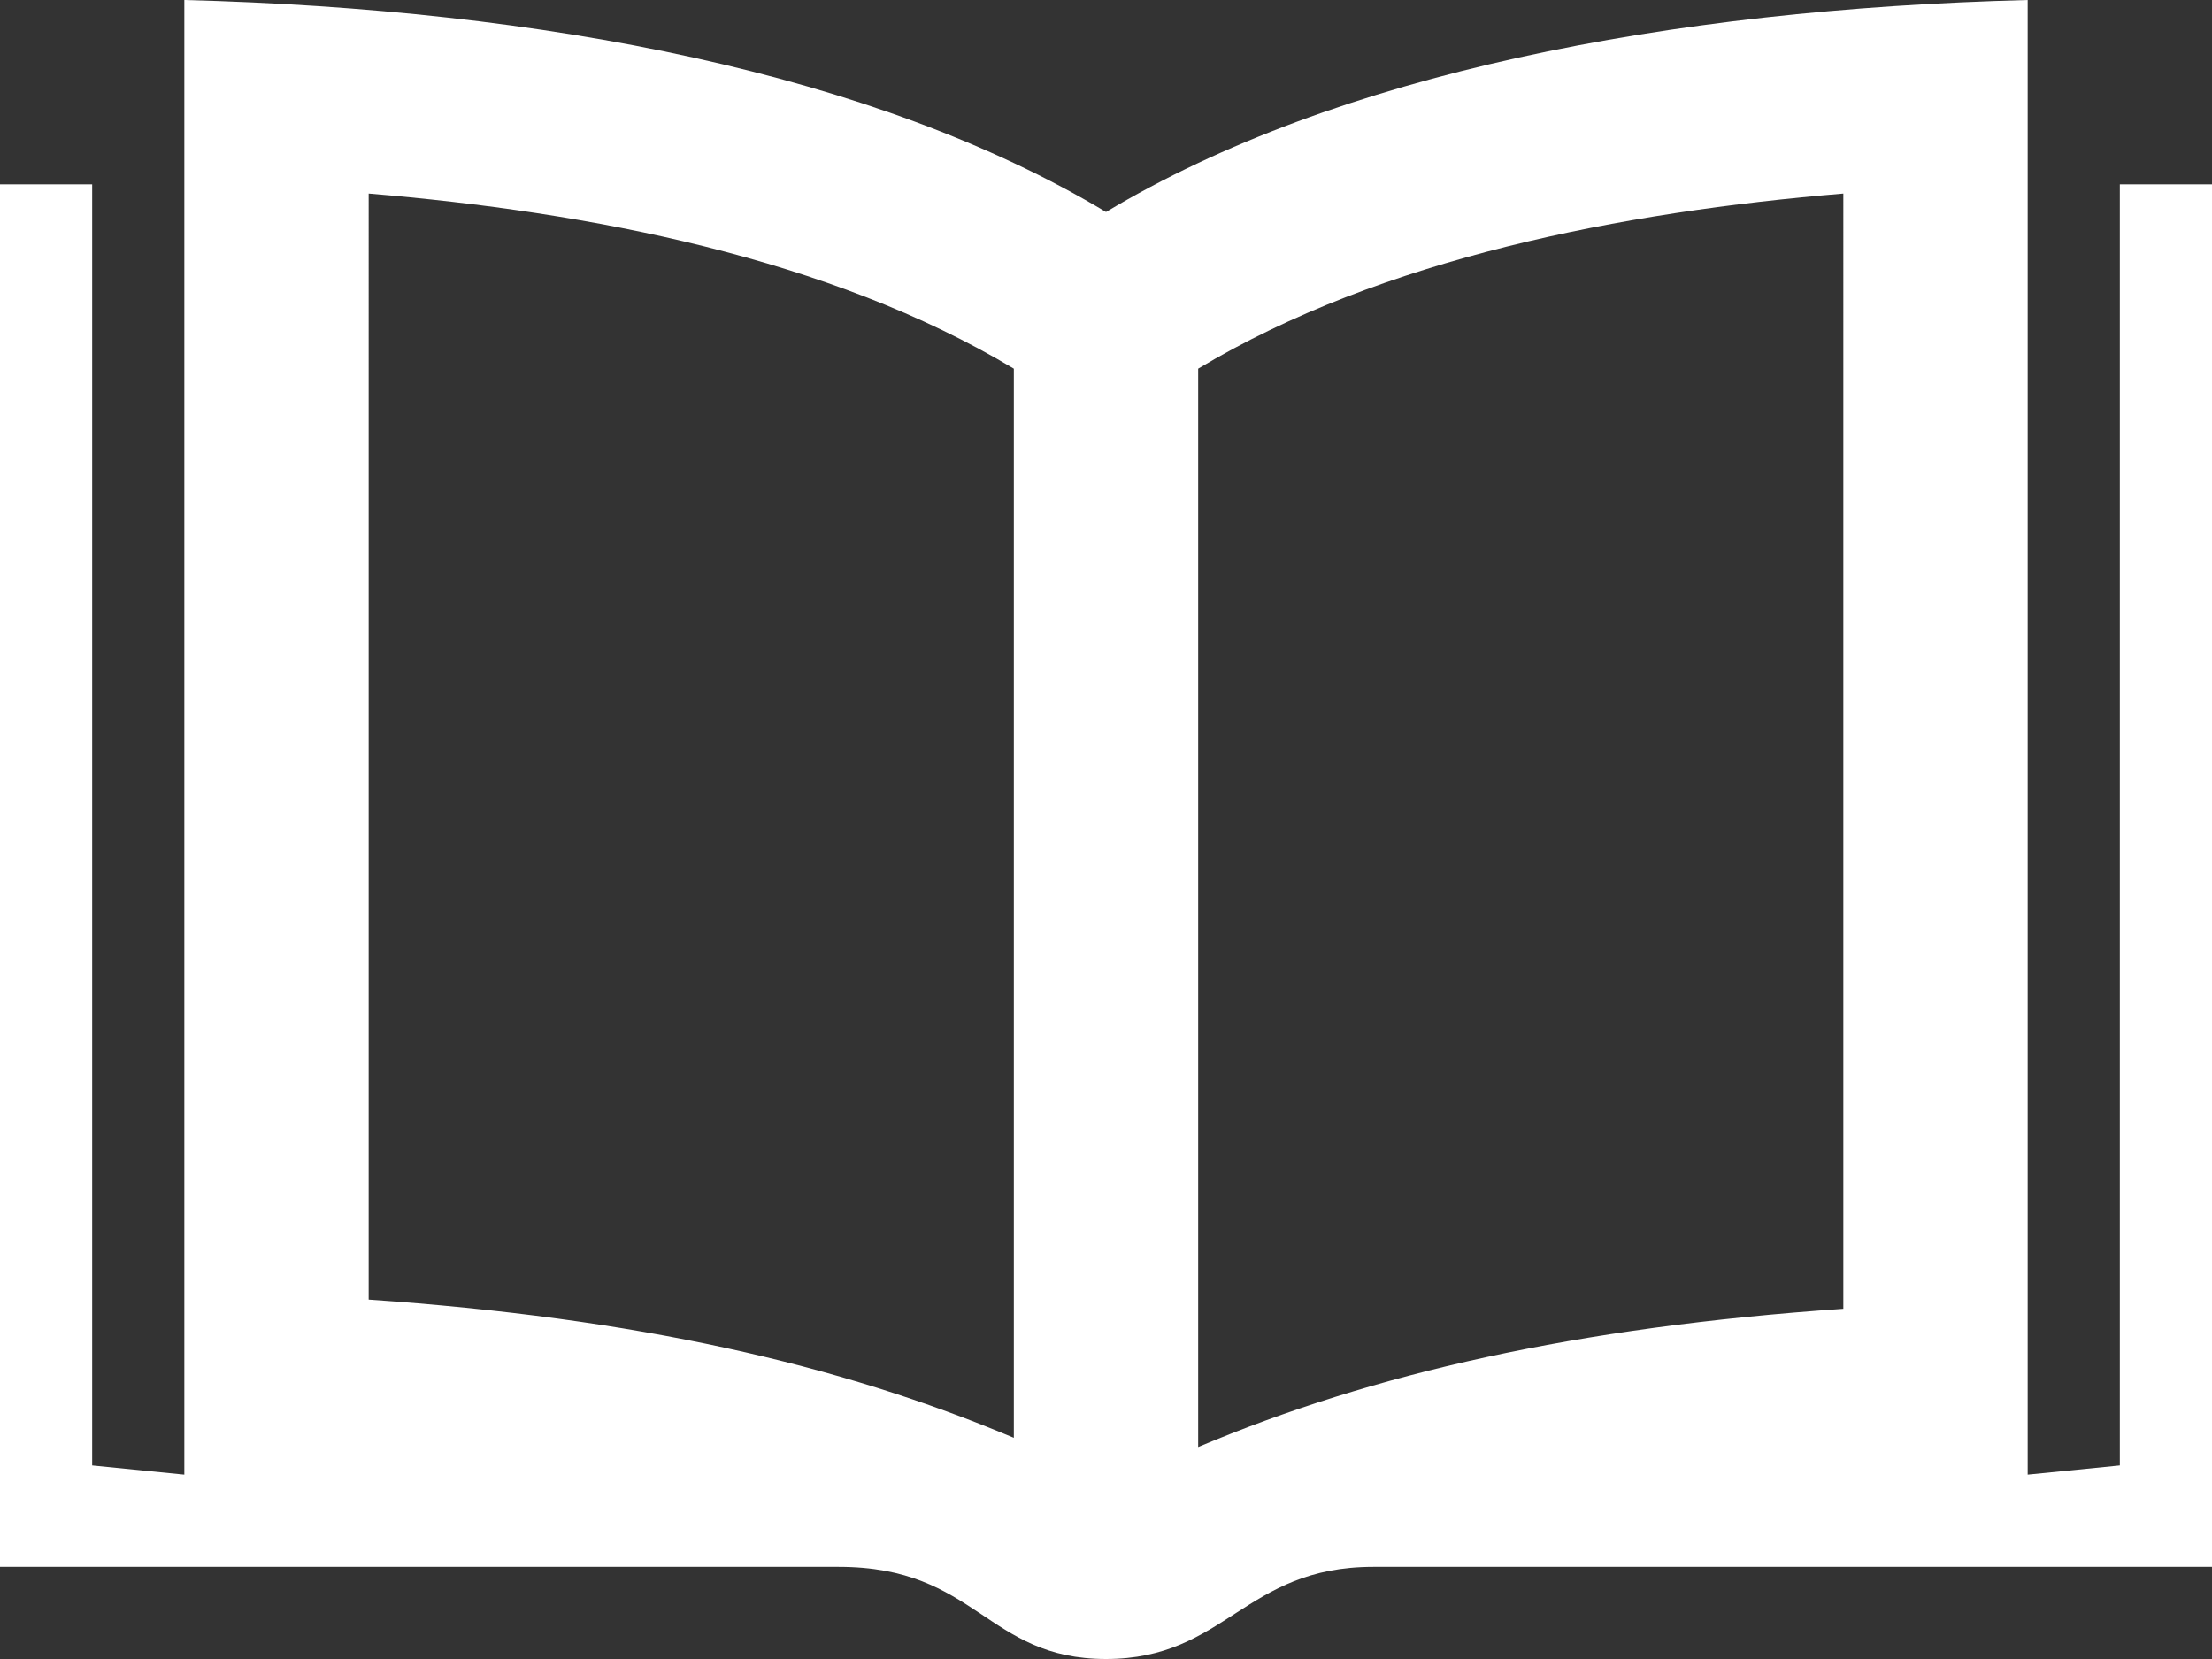 <?xml version="1.0" encoding="utf-8"?>
<!-- Generator: Adobe Illustrator 25.2.1, SVG Export Plug-In . SVG Version: 6.00 Build 0)  -->
<svg version="1.1" id="レイヤー_1" xmlns="http://www.w3.org/2000/svg" xmlns:xlink="http://www.w3.org/1999/xlink" x="0px"
	 y="0px" viewBox="0 0 24 18" style="enable-background:new 0 0 24 18;" xml:space="preserve">
<rect x="0" y="0" width="24" height="18" fill="#333333" stroke="none"/>
<style type="text/css">
	.st0{fill:#FFFFFF;}
</style>
<path class="st0" d="M23,2v13.9L22,16V0c-3.9,0.1-7.5,0.8-10,2.3C9.5,0.8,5.9,0.1,2,0v16l-1-0.1V2H0v15h9.1c1.5,0,1.6,1,2.9,1
	c1.3,0,1.5-1,2.9-1H24V2H23z M11,15.6c-1.9-0.8-4.1-1.3-7-1.5V2.1C6.4,2.3,9,2.8,11,4V15.6z M20,14.2c-2.9,0.2-5.1,0.7-7,1.5V4
	c2-1.2,4.6-1.7,7-1.9C20,2.1,20,14.2,20,14.2z"/>
</svg>
